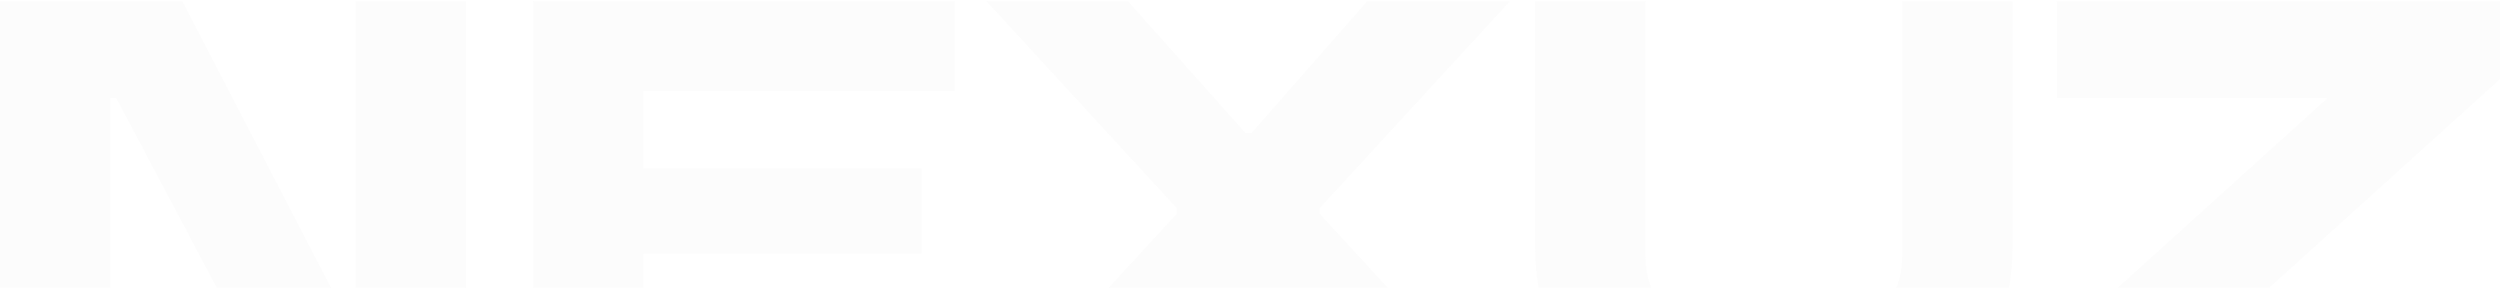 <svg width="660" height="76" viewBox="0 0 660 76" fill="none" xmlns="http://www.w3.org/2000/svg">
<path d="M92.298 85.44H93.883V0.318H123.015V111.067H75.838L30.717 25.95H29.132V111.067H0V0.318H48.13L92.302 85.44H92.298Z" fill="#D4D4D4" fill-opacity="0.08"/>
<path d="M140.734 0.318H252.03V24.049H169.862V44.458H243.32V66.924H169.862V87.332H252.03V111.063H140.734V0.318Z" fill="#D4D4D4" fill-opacity="0.08"/>
<path d="M328.811 76.261L298.256 111.067H260.418L310.604 56.485V54.901L260.418 0.318H297.781L328.811 35.125H330.393L360.948 0.318H398.627L348.442 54.901V56.485L398.627 111.067H360.948L330.393 76.261H328.811Z" fill="#D4D4D4" fill-opacity="0.08"/>
<path d="M405.273 0.318H434.405V67.718C434.405 79.268 442.162 87.02 453.719 87.02H482.851C494.408 87.02 502.166 79.268 502.166 67.718V0.318H531.297V65.502C531.297 93.82 512.457 112.652 484.12 112.652H452.458C424.121 112.652 405.281 93.824 405.281 65.502V0.318H405.273Z" fill="#D4D4D4" fill-opacity="0.08"/>
<path d="M543.004 0.318H660.001V20.884L588.599 85.436H660.001V111.067H543.004V90.501L614.406 25.95H543.004V0.318Z" fill="#D4D4D4" fill-opacity="0.08"/>
</svg>
